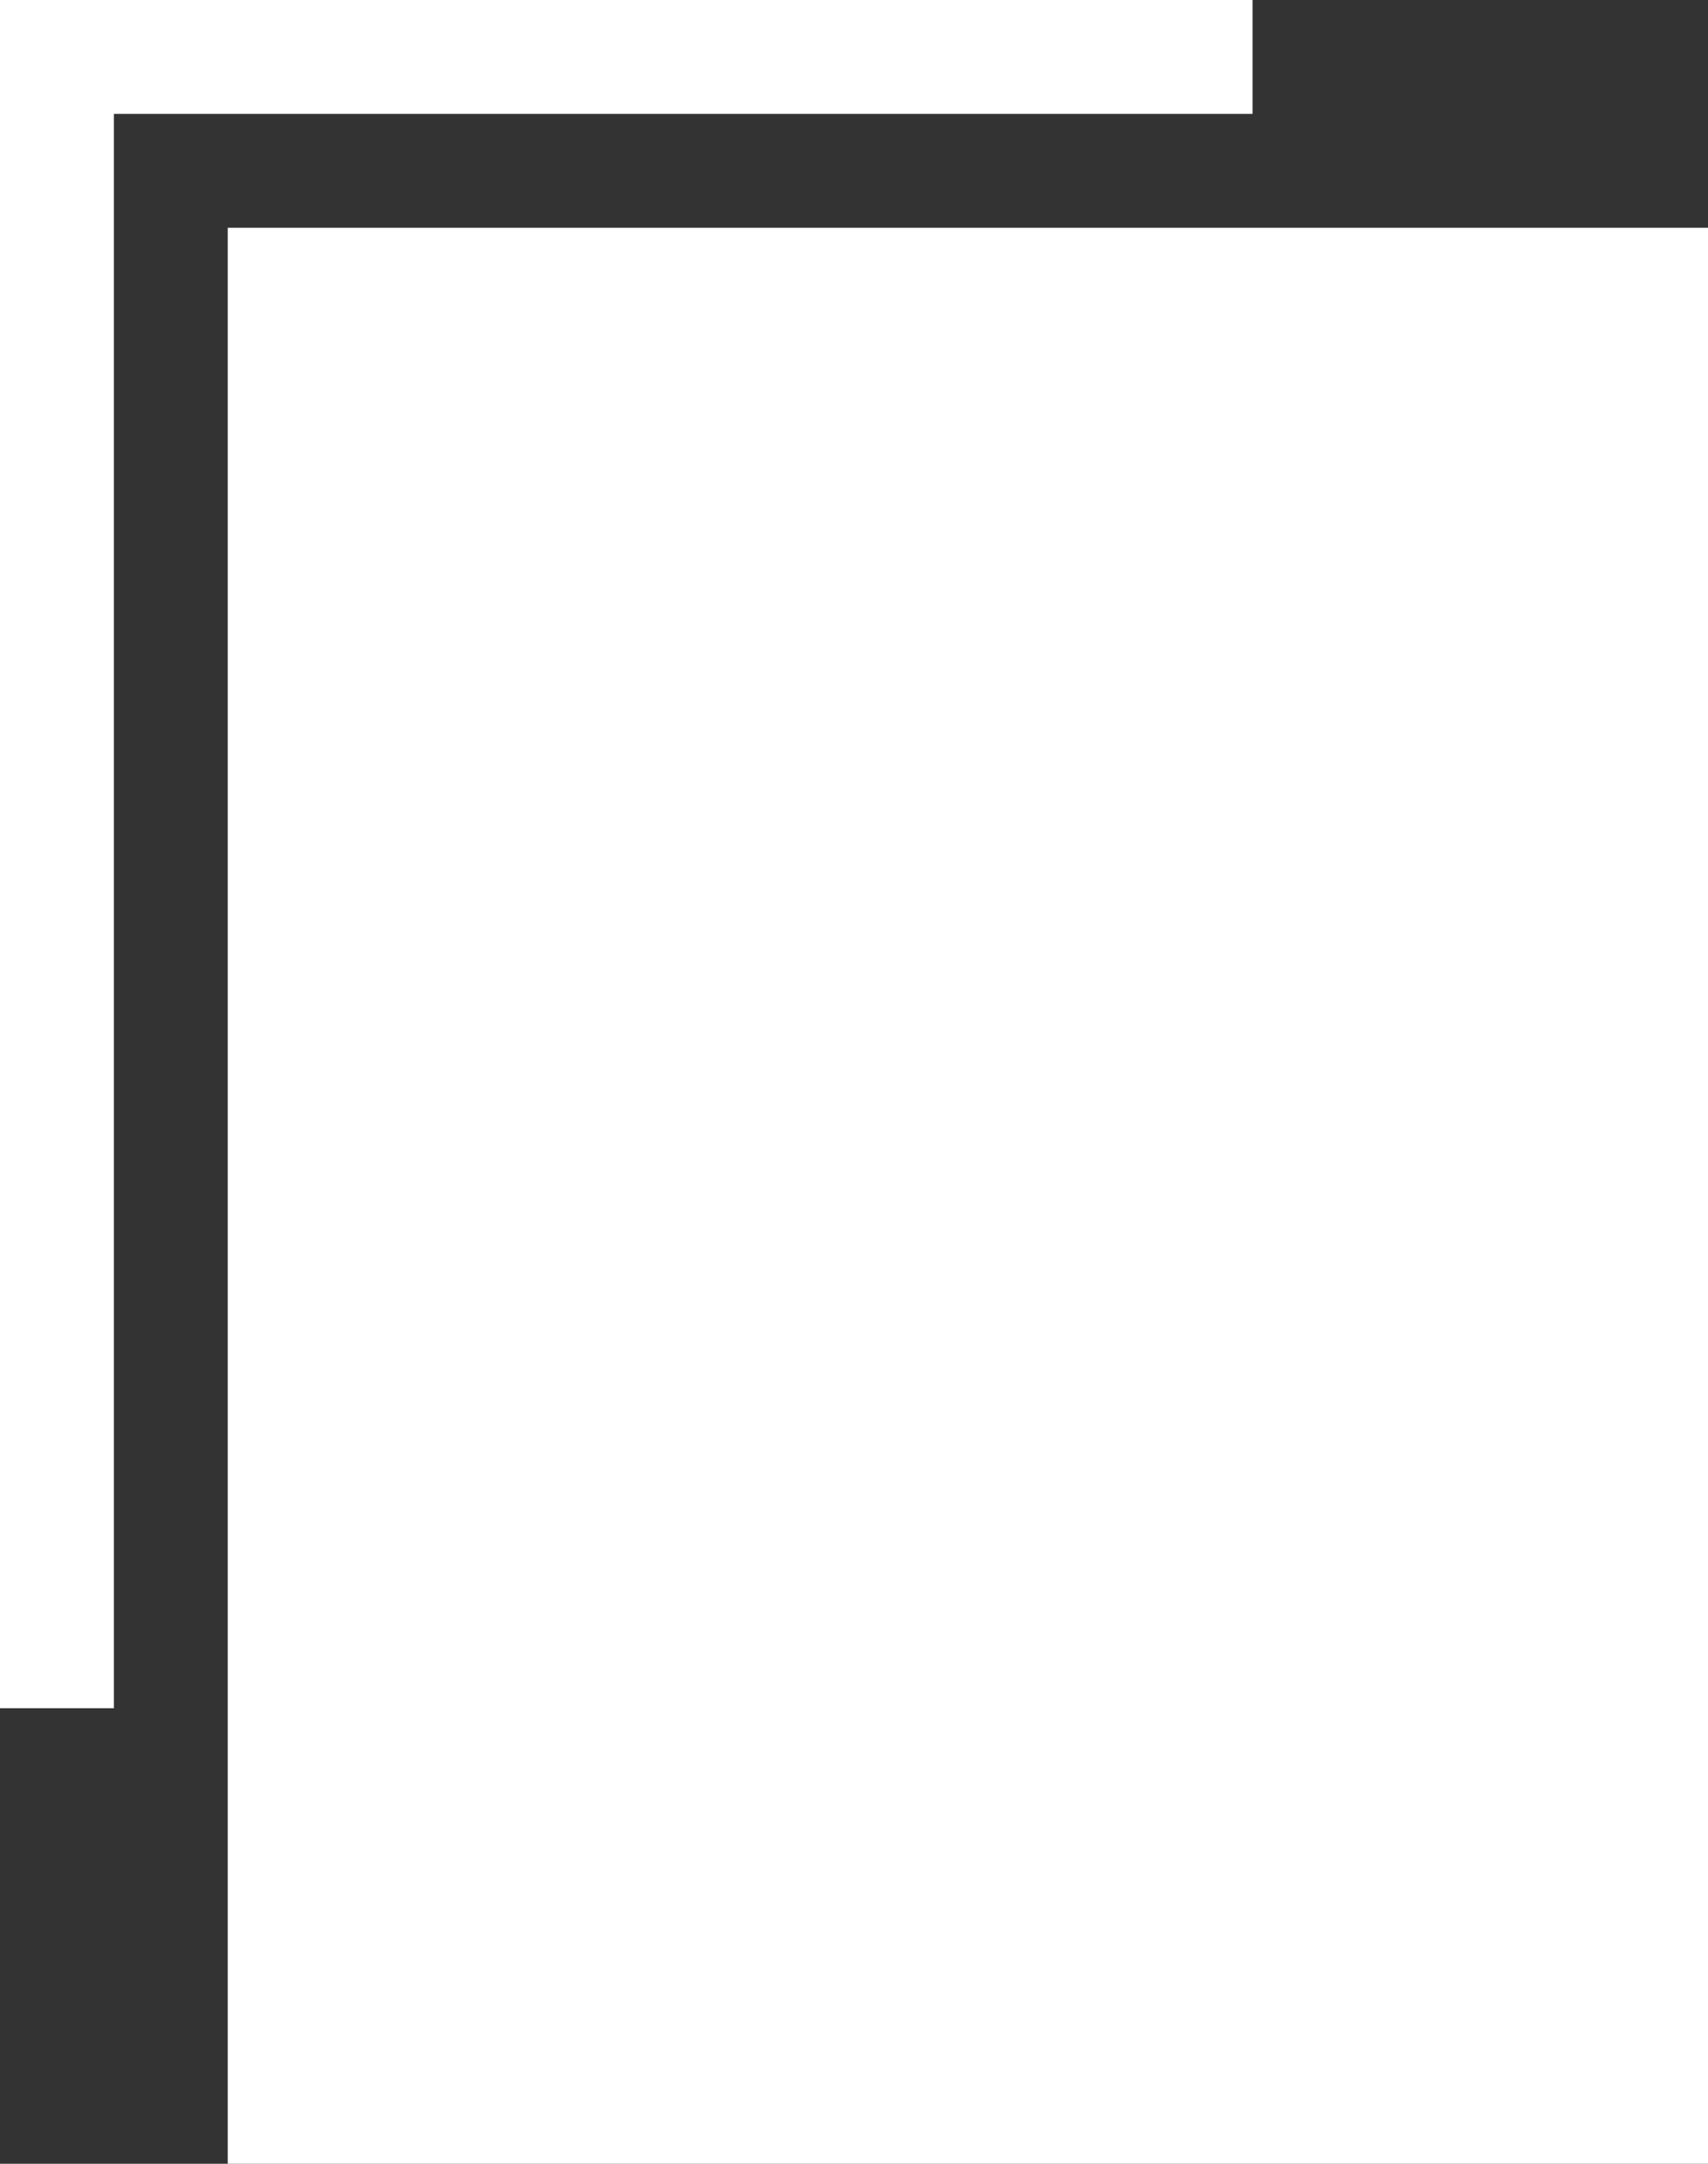 <?xml version="1.0" encoding="UTF-8" standalone="no"?><svg xmlns="http://www.w3.org/2000/svg" xmlns:xlink="http://www.w3.org/1999/xlink" fill="#ffffff" height="19" preserveAspectRatio="xMidYMid meet" version="1" viewBox="5.0 3.0 15.0 19.0" width="15" zoomAndPan="magnify"><rect x="5.0" y="3.0" width="15.0" height="19.0" fill="#333333" stroke="none"/><g id="change1_1"><path d="M7 5H20V22H7z" fill="inherit"/><path d="M16 3L5 3 5 18 6 18 6 4 16 4 16 3z" fill="inherit"/></g></svg>
